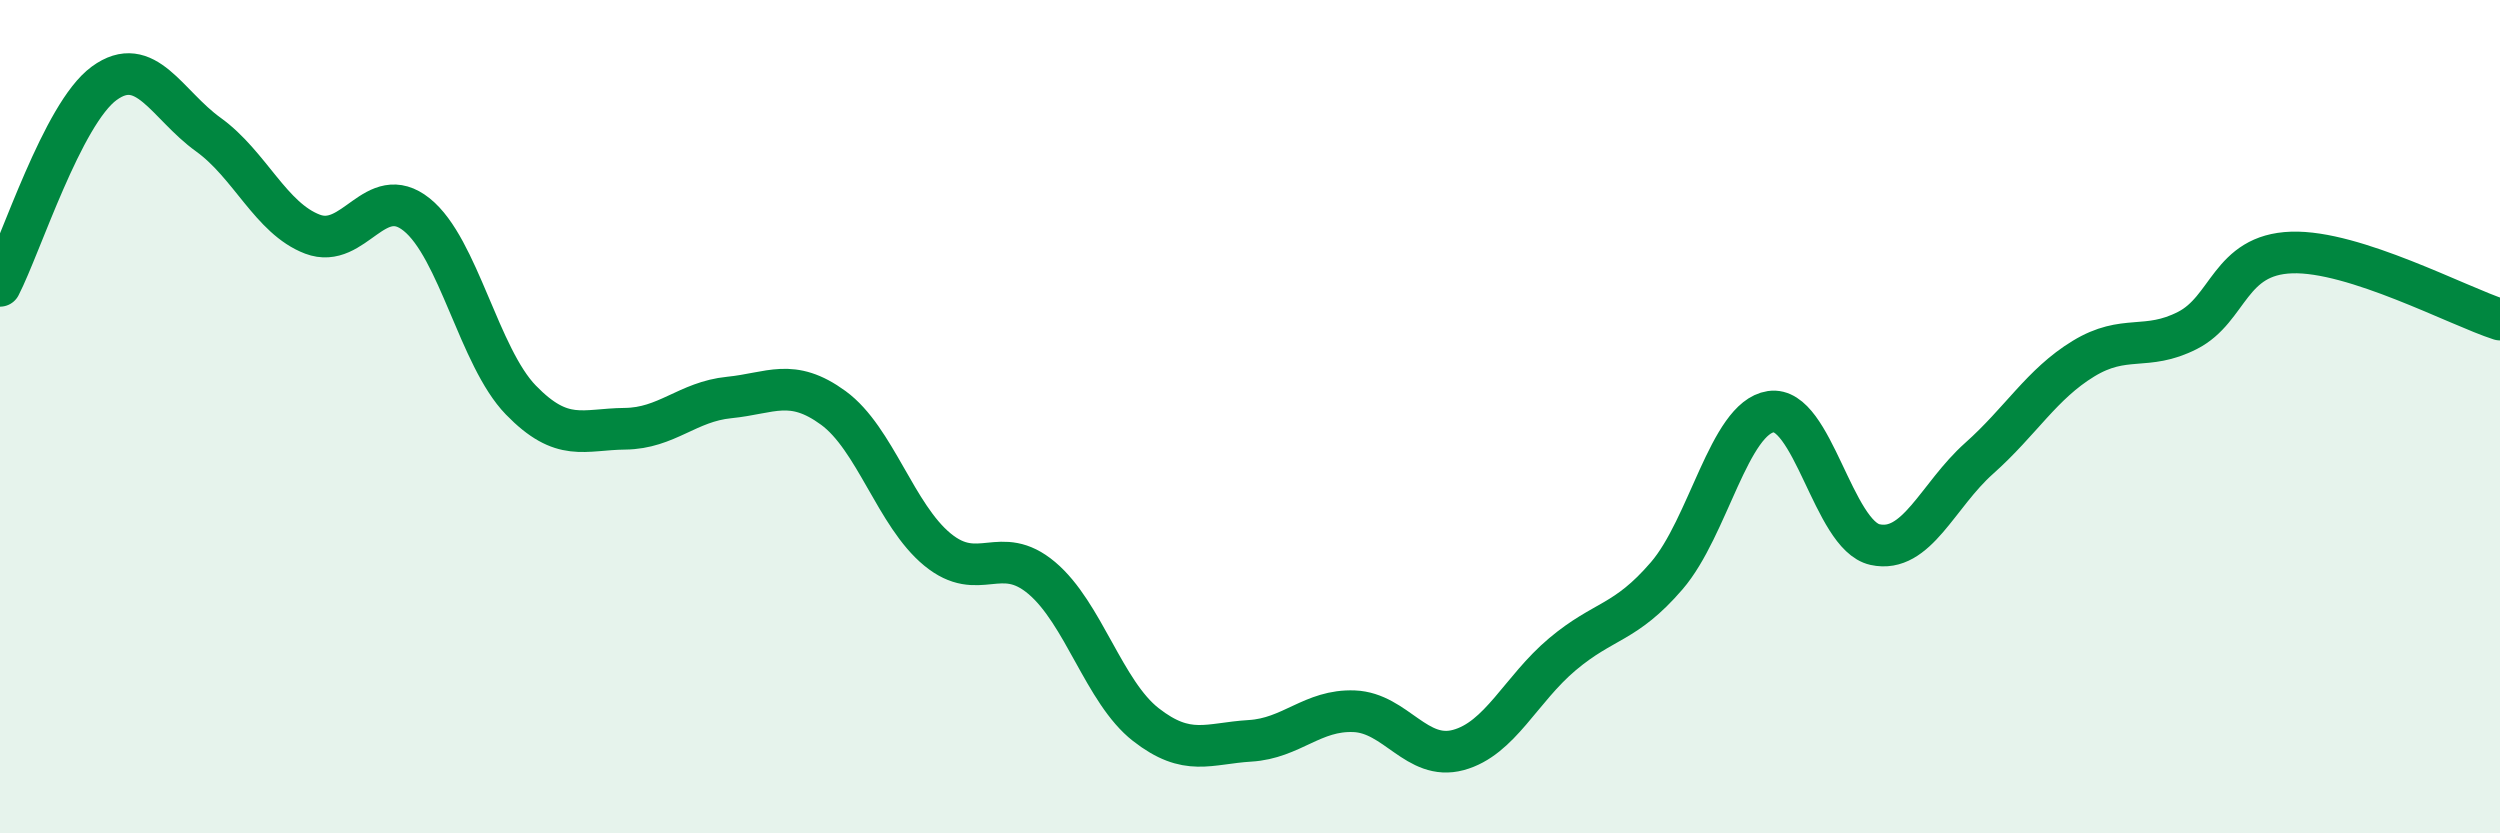 
    <svg width="60" height="20" viewBox="0 0 60 20" xmlns="http://www.w3.org/2000/svg">
      <path
        d="M 0,6.86 C 0.5,5.89 1.5,2.73 2.5,2 C 3.5,1.27 4,2.51 5,3.23 C 6,3.95 6.5,5.24 7.5,5.62 C 8.5,6 9,4.35 10,5.15 C 11,5.95 11.5,8.57 12.5,9.6 C 13.5,10.63 14,10.3 15,10.29 C 16,10.28 16.5,9.64 17.5,9.54 C 18.5,9.44 19,9.06 20,9.79 C 21,10.52 21.5,12.37 22.5,13.19 C 23.5,14.01 24,13.03 25,13.87 C 26,14.71 26.5,16.61 27.5,17.39 C 28.5,18.17 29,17.84 30,17.78 C 31,17.72 31.5,17.03 32.5,17.07 C 33.5,17.11 34,18.27 35,18 C 36,17.73 36.5,16.54 37.5,15.7 C 38.5,14.86 39,14.98 40,13.82 C 41,12.66 41.5,10.03 42.5,9.88 C 43.5,9.73 44,12.85 45,13.07 C 46,13.29 46.5,11.89 47.5,11 C 48.5,10.11 49,9.22 50,8.61 C 51,8 51.5,8.44 52.5,7.93 C 53.5,7.42 53.5,6.11 55,6.06 C 56.5,6.01 59,7.35 60,7.67L60 20L0 20Z"
        fill="#008740"
        opacity="0.1"
        stroke-linecap="round"
        stroke-linejoin="round"
      />
      <path
        d="M 0,6.86 C 0.5,5.89 1.5,2.73 2.5,2 C 3.5,1.27 4,2.51 5,3.23 C 6,3.95 6.5,5.24 7.5,5.62 C 8.5,6 9,4.35 10,5.15 C 11,5.95 11.5,8.57 12.5,9.6 C 13.5,10.63 14,10.3 15,10.29 C 16,10.28 16.5,9.64 17.5,9.54 C 18.5,9.44 19,9.06 20,9.79 C 21,10.52 21.5,12.37 22.5,13.19 C 23.5,14.01 24,13.03 25,13.87 C 26,14.71 26.5,16.61 27.5,17.39 C 28.5,18.17 29,17.84 30,17.78 C 31,17.72 31.5,17.03 32.5,17.07 C 33.5,17.11 34,18.27 35,18 C 36,17.73 36.5,16.54 37.5,15.7 C 38.5,14.86 39,14.98 40,13.82 C 41,12.66 41.5,10.03 42.5,9.88 C 43.5,9.73 44,12.85 45,13.07 C 46,13.29 46.5,11.89 47.5,11 C 48.5,10.11 49,9.22 50,8.61 C 51,8 51.5,8.44 52.5,7.93 C 53.5,7.42 53.5,6.11 55,6.06 C 56.5,6.01 59,7.35 60,7.67"
        stroke="#008740"
        stroke-width="1"
        fill="none"
        stroke-linecap="round"
        stroke-linejoin="round"
      />
    </svg>
  